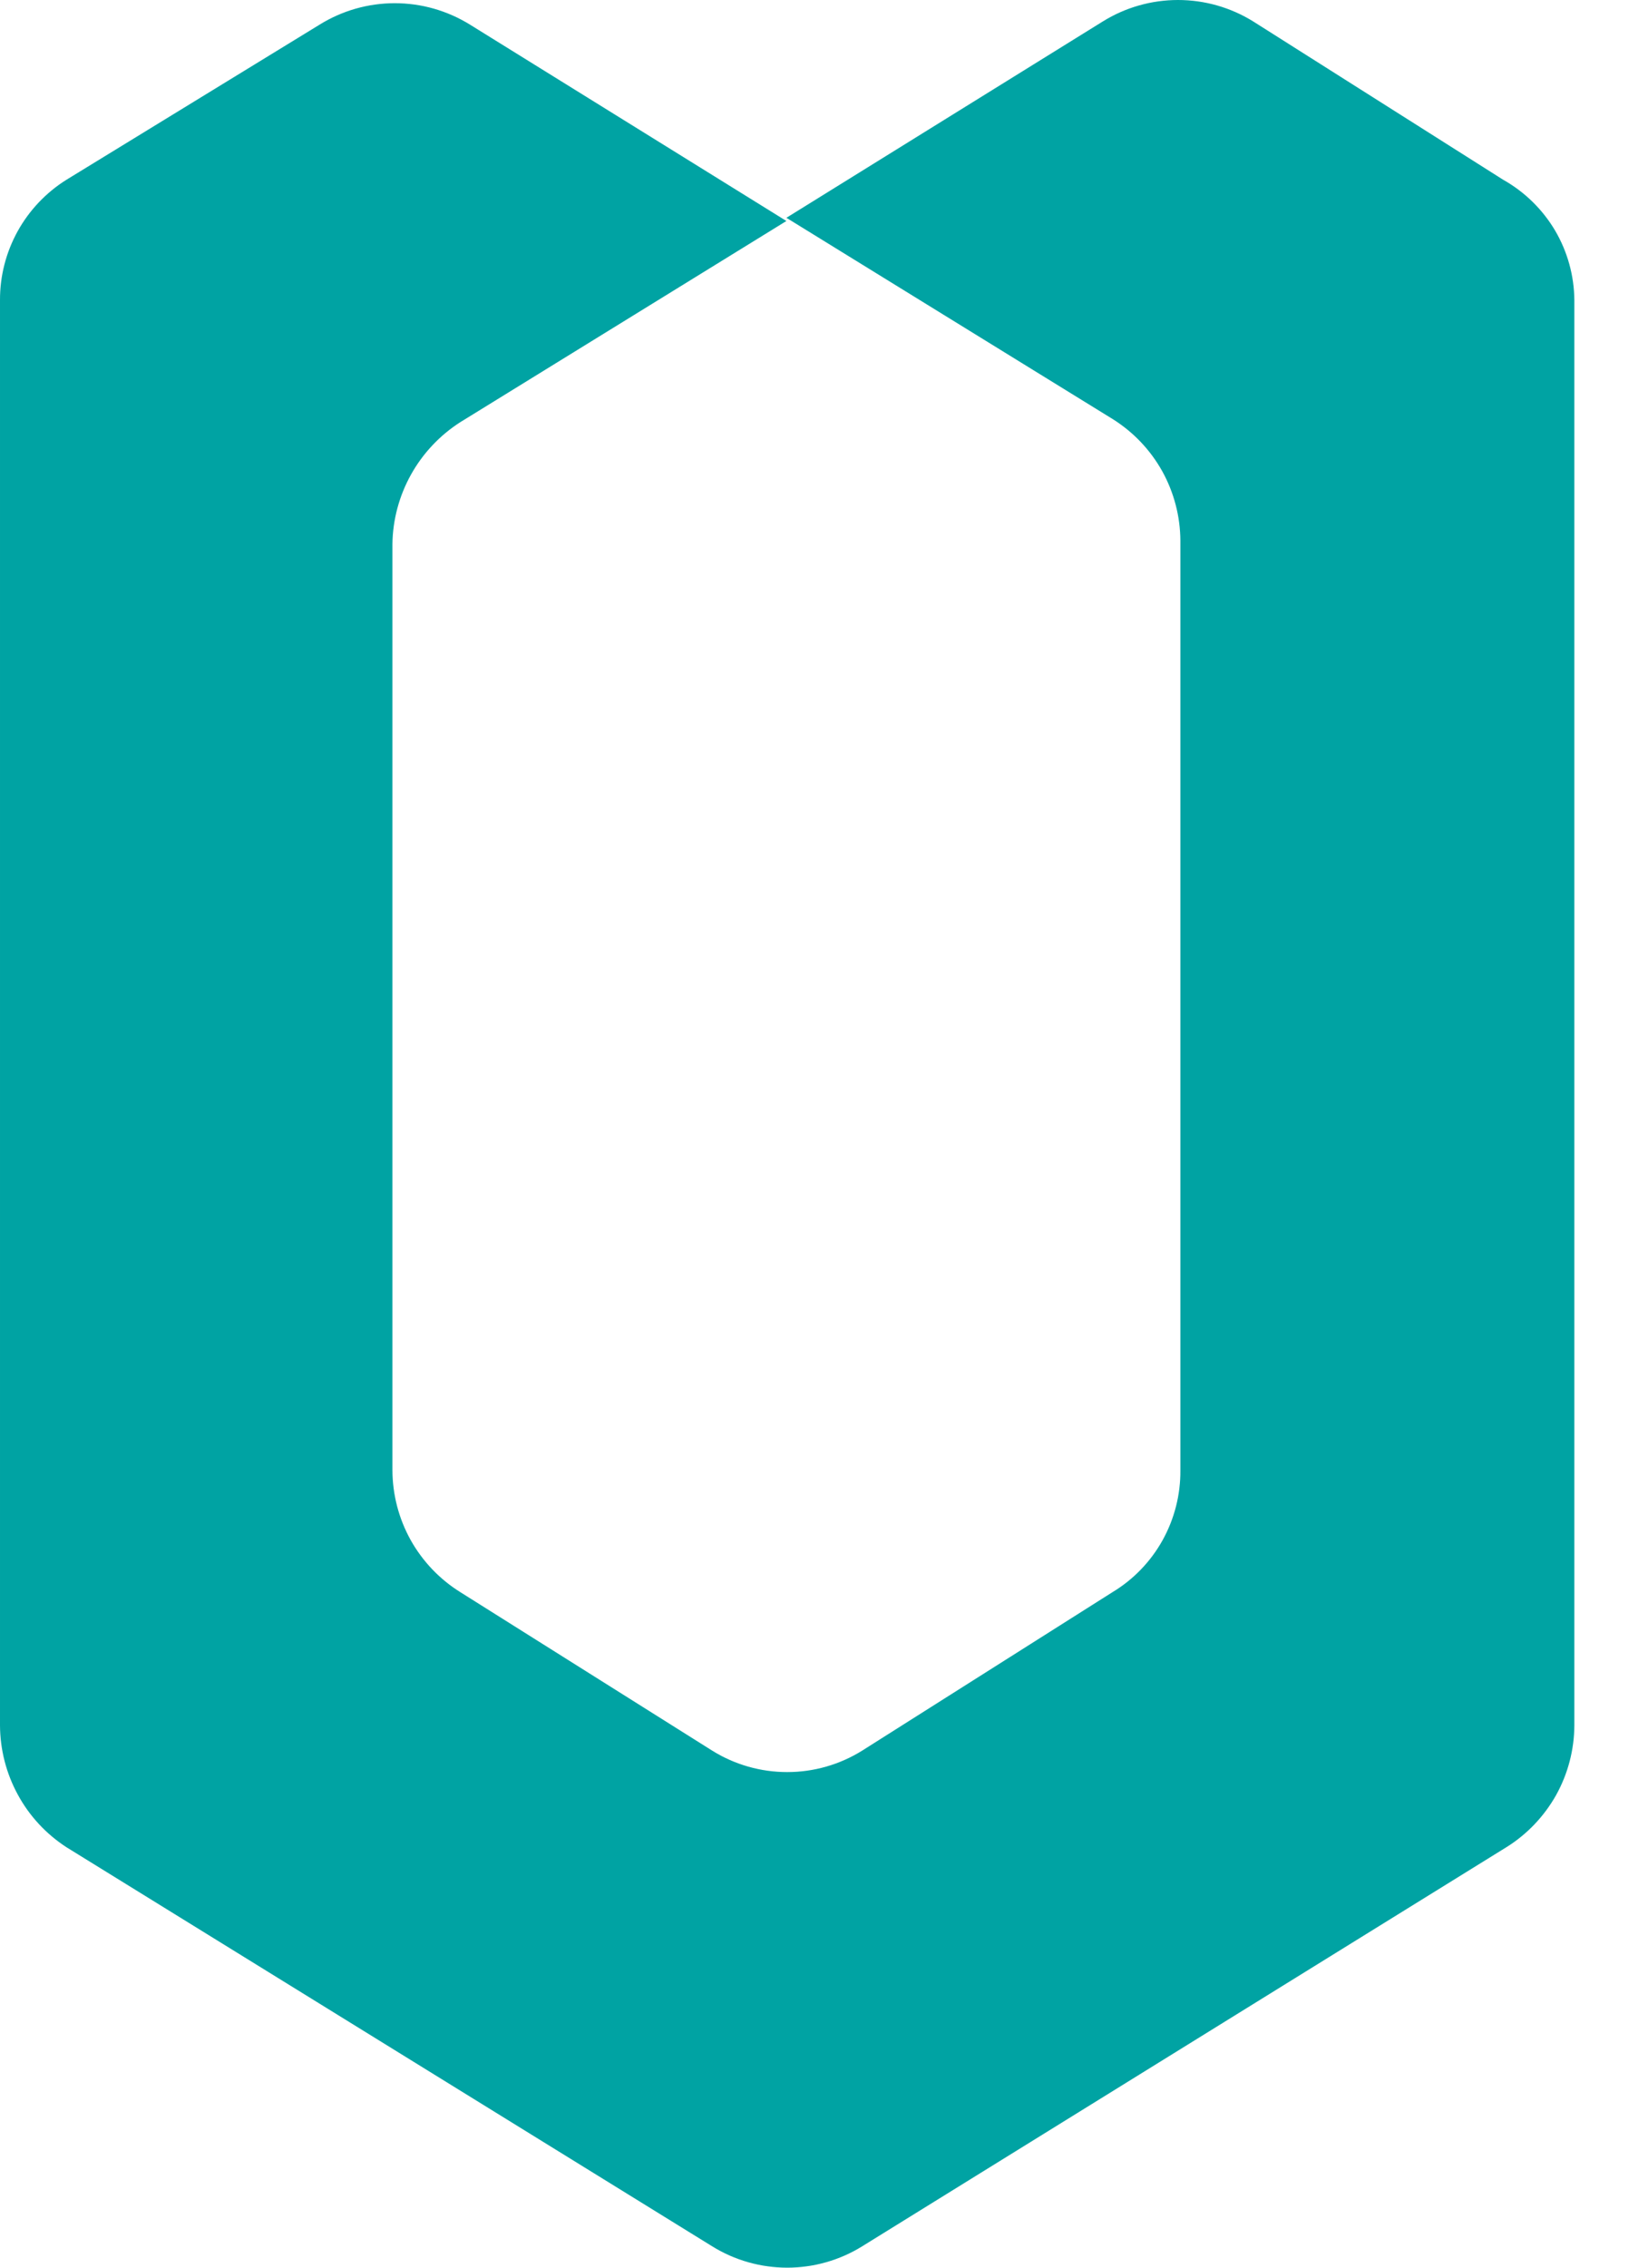 <svg width="16" height="22" viewBox="0 0 16 22" fill="none" xmlns="http://www.w3.org/2000/svg">
<path d="M14.594 1.744L12.167 0.208C11.948 0.072 11.695 0 11.437 0C11.179 0 10.926 0.072 10.707 0.208L7.635 2.113L10.8 4.064C11.001 4.189 11.167 4.363 11.283 4.57C11.398 4.777 11.459 5.01 11.46 5.247V14.264C11.462 14.502 11.402 14.736 11.287 14.943C11.171 15.151 11.003 15.325 10.8 15.447L8.372 16.983C8.153 17.12 7.9 17.192 7.643 17.192C7.385 17.192 7.132 17.12 6.913 16.983L4.47 15.447C4.269 15.322 4.103 15.148 3.987 14.941C3.872 14.734 3.811 14.502 3.81 14.264V5.278C3.813 5.041 3.876 4.809 3.991 4.603C4.106 4.397 4.271 4.222 4.47 4.095L7.635 2.144L4.563 0.239C4.343 0.103 4.091 0.031 3.833 0.031C3.575 0.031 3.322 0.103 3.103 0.239L0.645 1.744C0.447 1.868 0.284 2.04 0.171 2.244C0.058 2.449 -0.001 2.678 1.53331e-05 2.912V16.738C0.001 16.973 0.06 17.204 0.173 17.411C0.285 17.618 0.448 17.793 0.645 17.921L6.913 21.792C7.132 21.928 7.385 22 7.643 22C7.9 22 8.153 21.928 8.372 21.792L14.625 17.921C14.826 17.796 14.992 17.621 15.108 17.415C15.223 17.208 15.284 16.975 15.285 16.738V2.912C15.283 2.674 15.218 2.44 15.097 2.235C14.975 2.03 14.802 1.861 14.594 1.744Z" fill="#00A3A3"/>
</svg>
